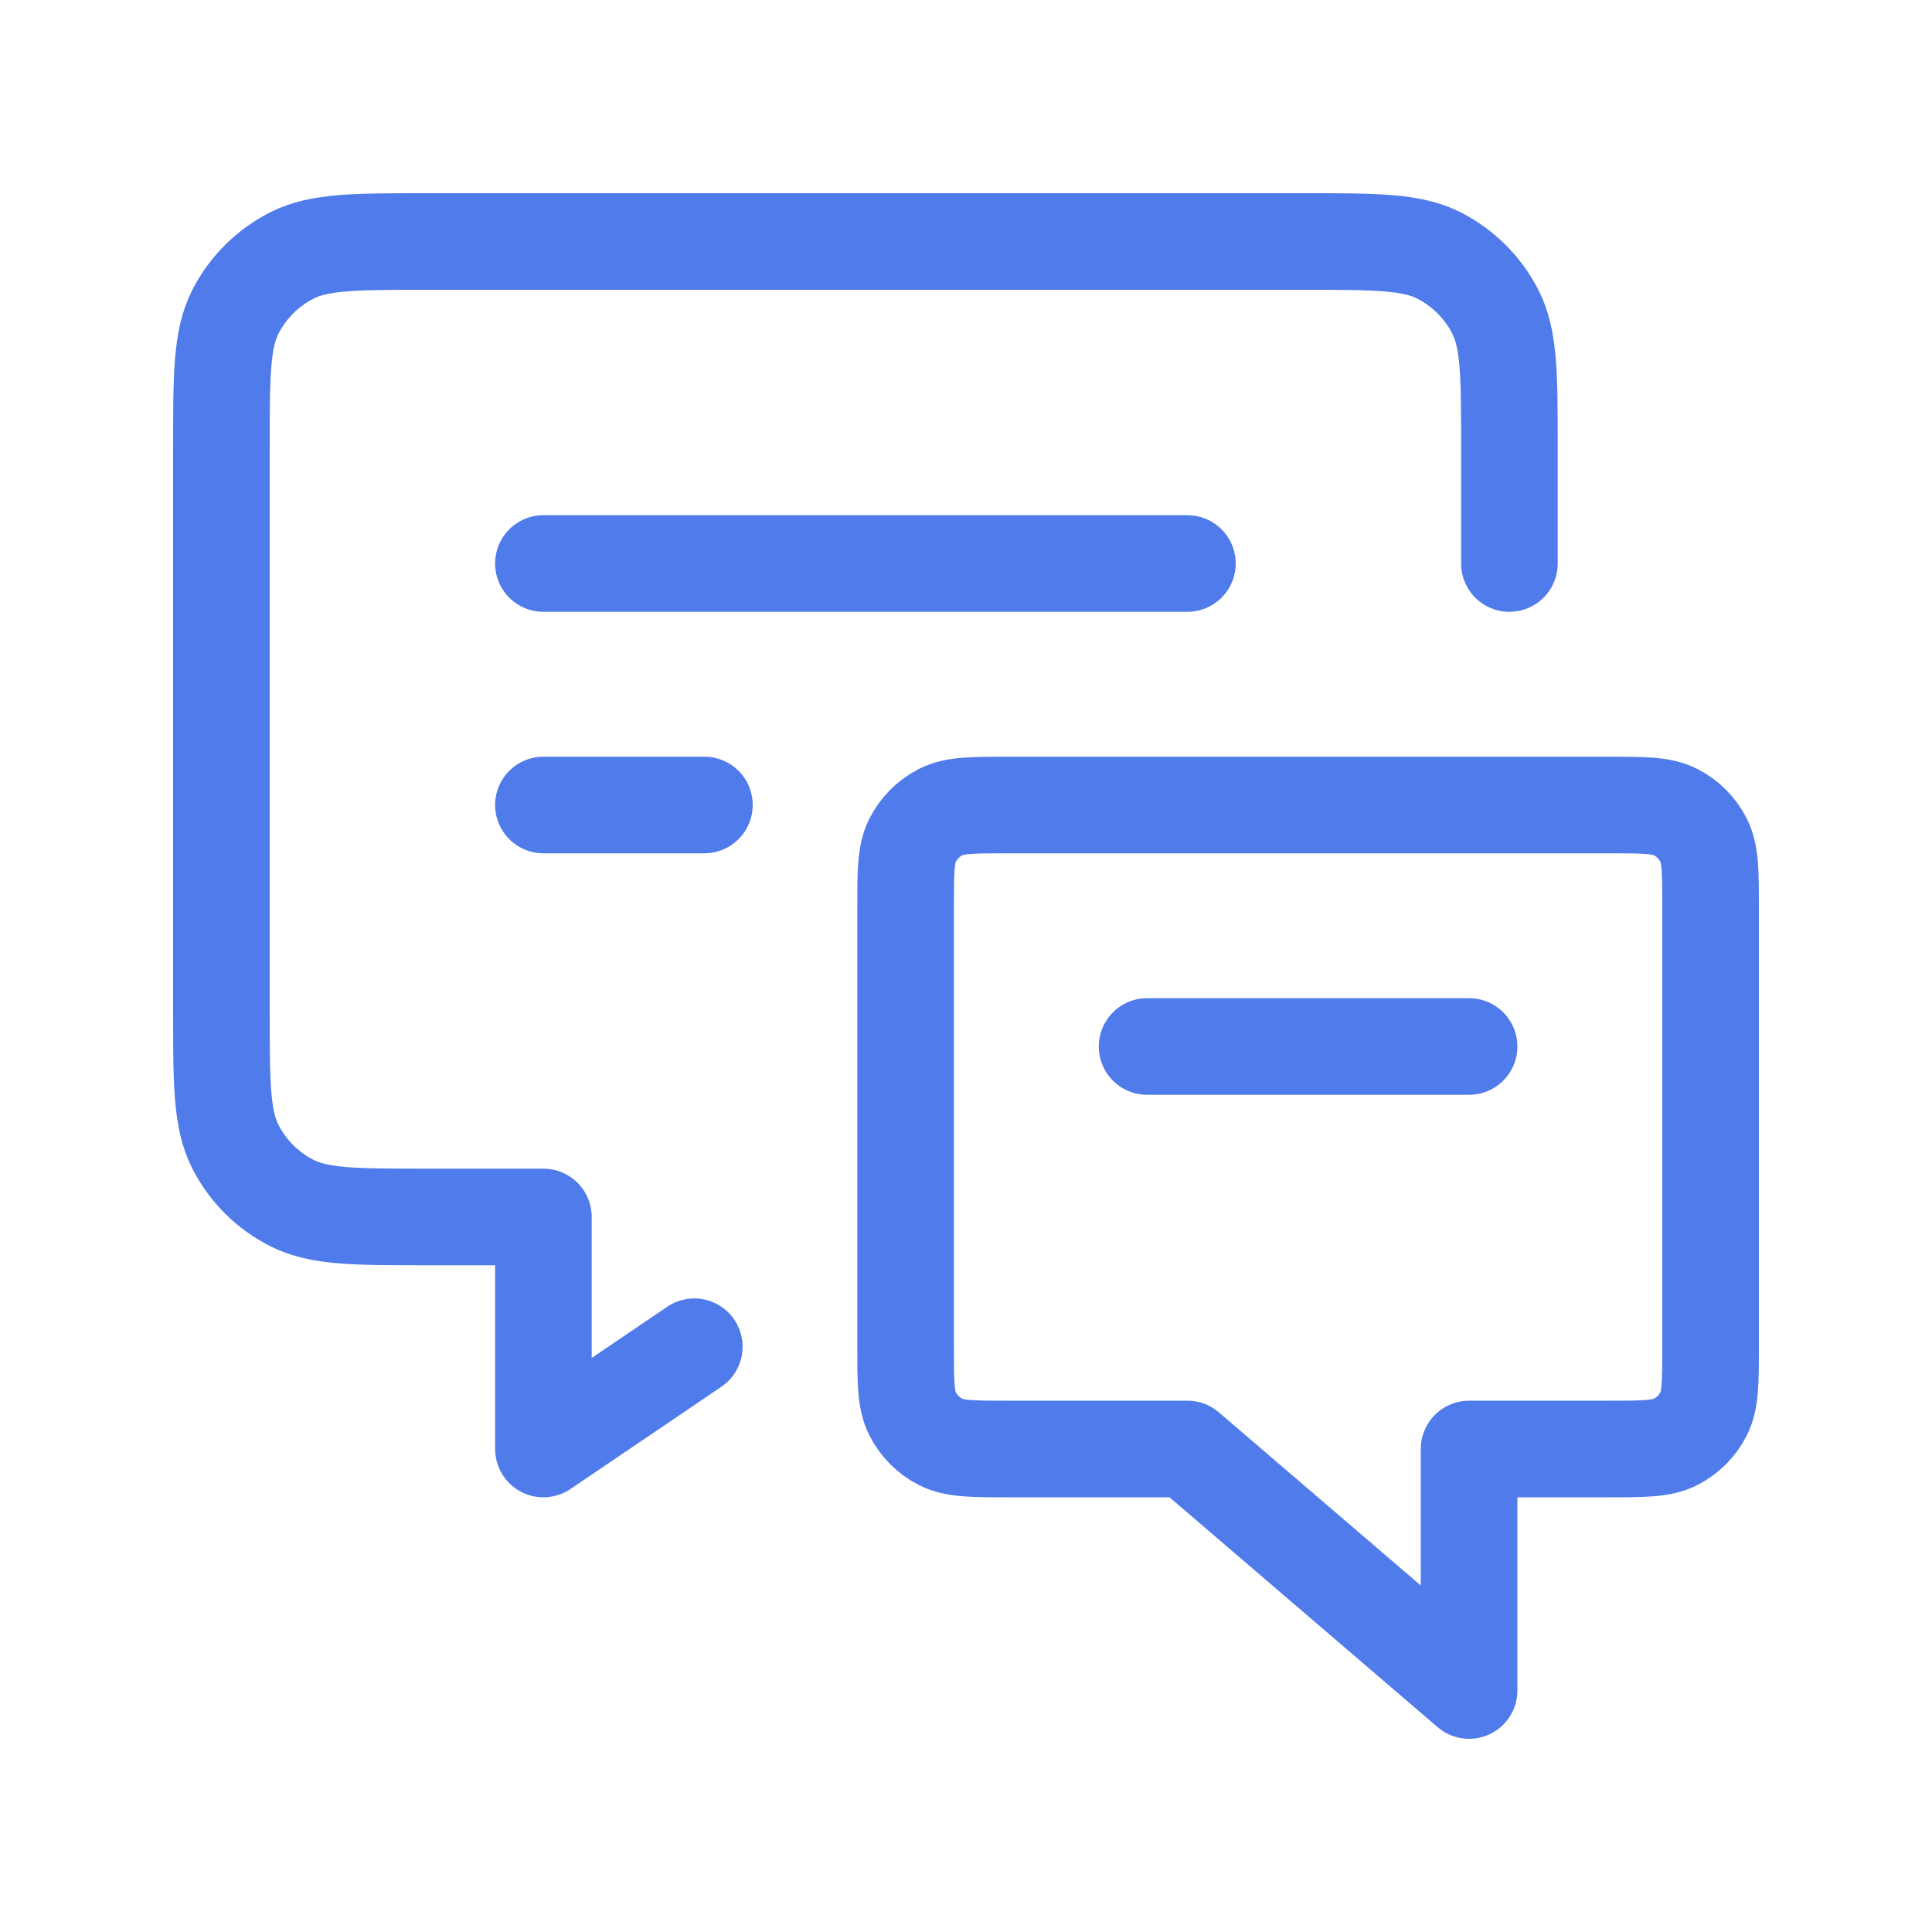 <svg xmlns="http://www.w3.org/2000/svg" width="30" height="30" viewBox="0 0 30 30" fill="none">
    <path d="M14.062 14.1C14.062 13.54 14.062 13.26 14.171 13.046C14.267 12.858 14.42 12.705 14.608 12.609C14.822 12.5 15.102 12.5 15.662 12.5H24.962C25.523 12.5 25.803 12.5 26.017 12.609C26.205 12.705 26.358 12.858 26.453 13.046C26.562 13.26 26.562 13.54 26.562 14.1V20.9C26.562 21.46 26.562 21.74 26.453 21.954C26.358 22.142 26.205 22.295 26.017 22.391C25.803 22.5 25.523 22.5 24.962 22.5H22.812V26.25L18.438 22.5H15.662C15.102 22.5 14.822 22.5 14.608 22.391C14.42 22.295 14.267 22.142 14.171 21.954C14.062 21.74 14.062 21.46 14.062 20.9V14.1Z" stroke="#507BEA" stroke-width="1.5" stroke-linecap="round" stroke-linejoin="round"/>
    <path d="M23.438 8.75V6.95C23.438 5.83 23.438 5.27 23.22 4.842C23.028 4.466 22.722 4.16 22.346 3.968C21.918 3.75 21.358 3.75 20.238 3.75H6.638C5.517 3.75 4.957 3.75 4.53 3.968C4.153 4.16 3.847 4.466 3.655 4.842C3.438 5.27 3.438 5.83 3.438 6.95V15.697C3.438 16.817 3.438 17.377 3.655 17.805C3.847 18.182 4.153 18.488 4.53 18.679C4.957 18.897 5.517 18.897 6.638 18.897H8.438V22.5L10 21.442L10.781 20.912" stroke="#507BEA" stroke-width="1.5" stroke-linecap="round" stroke-linejoin="round"/>
    <path d="M8.438 8.75H13.438H18.438" stroke="#507BEA" stroke-width="1.5" stroke-linecap="round" stroke-linejoin="round"/>
    <path d="M17.812 16.25H20.312H22.812" stroke="#507BEA" stroke-width="1.5" stroke-linecap="round" stroke-linejoin="round"/>
    <path d="M8.438 12.5H9.688H10.938" stroke="#507BEA" stroke-width="1.5" stroke-linecap="round" stroke-linejoin="round"/>
</svg>
